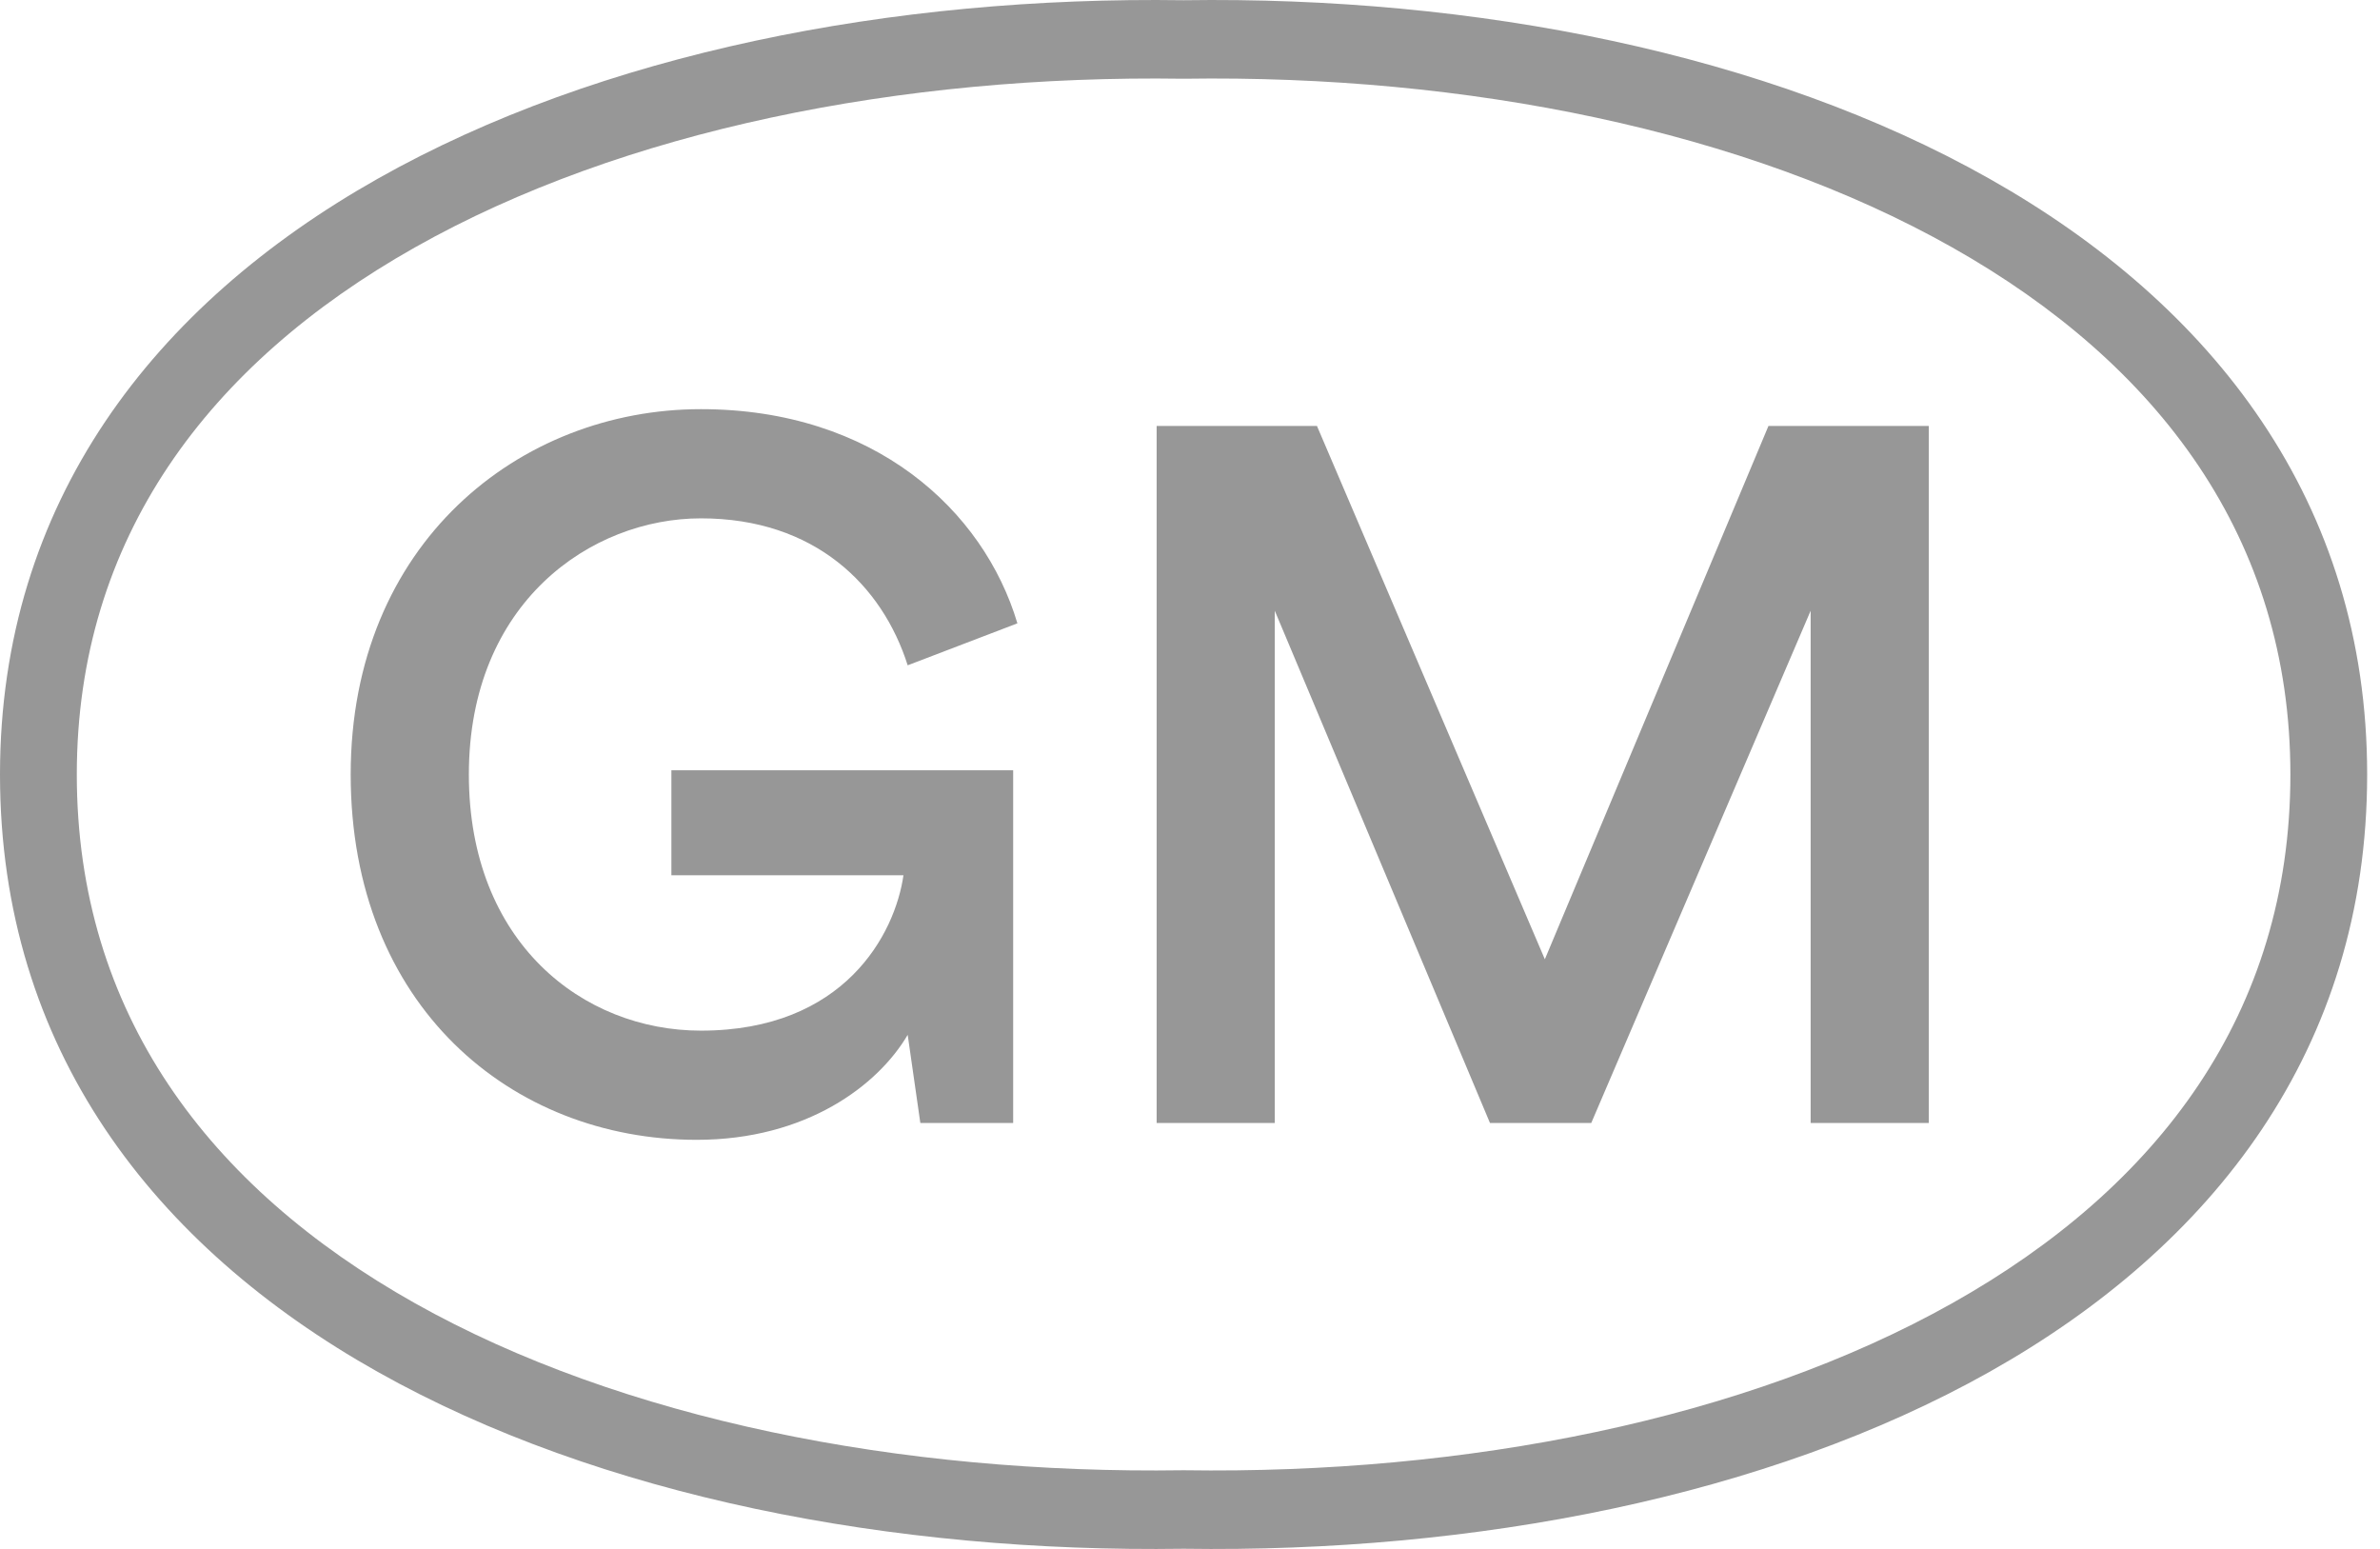 <svg width="63" height="41" viewBox="0 0 63 41" fill="none" xmlns="http://www.w3.org/2000/svg">
<path fill-rule="evenodd" clip-rule="evenodd" d="M10.981 6.55C5.522 9.632 2.033 14.251 2.033 20.5C2.033 26.807 5.524 31.425 10.979 34.492C16.463 37.575 23.853 39.027 31.315 38.916L31.33 38.916L31.345 38.916C38.807 39.027 46.197 37.575 51.681 34.492C57.136 31.425 60.628 26.807 60.628 20.5C60.628 14.251 57.138 9.632 51.679 6.55C46.194 3.452 38.804 1.973 31.345 2.084L31.33 2.084L31.315 2.084C23.856 1.973 16.466 3.452 10.981 6.55ZM31.33 0.006C23.637 -0.107 15.877 1.411 9.998 4.731C4.089 8.067 0 13.289 0 20.5C0 27.766 4.087 32.989 10 36.313C15.879 39.618 23.64 41.107 31.33 40.994C39.02 41.107 46.781 39.618 52.661 36.313C58.573 32.989 62.66 27.766 62.66 20.5C62.66 13.289 58.571 8.067 52.662 4.731C46.784 1.411 39.023 -0.107 31.33 0.006Z" fill="#979797"/>
<path d="M26.819 29.725V20.389H17.772V23.168H23.915C23.692 24.724 22.351 27.28 18.554 27.28C15.426 27.28 12.411 24.946 12.411 20.5C12.411 15.943 15.65 13.72 18.554 13.72C21.57 13.72 23.357 15.498 24.027 17.61L26.931 16.499C26.037 13.498 23.133 10.83 18.554 10.83C13.751 10.83 9.283 14.387 9.283 20.5C9.283 26.613 13.528 30.17 18.442 30.17C21.346 30.17 23.245 28.725 24.027 27.391L24.362 29.725H26.819ZM51.057 29.725V11.275H46.812L40.893 25.391L34.861 11.275H30.617V29.725H33.744V16.165L39.441 29.725H42.121L47.929 16.165V29.725H51.057Z" fill="#979797"/>
</svg>
